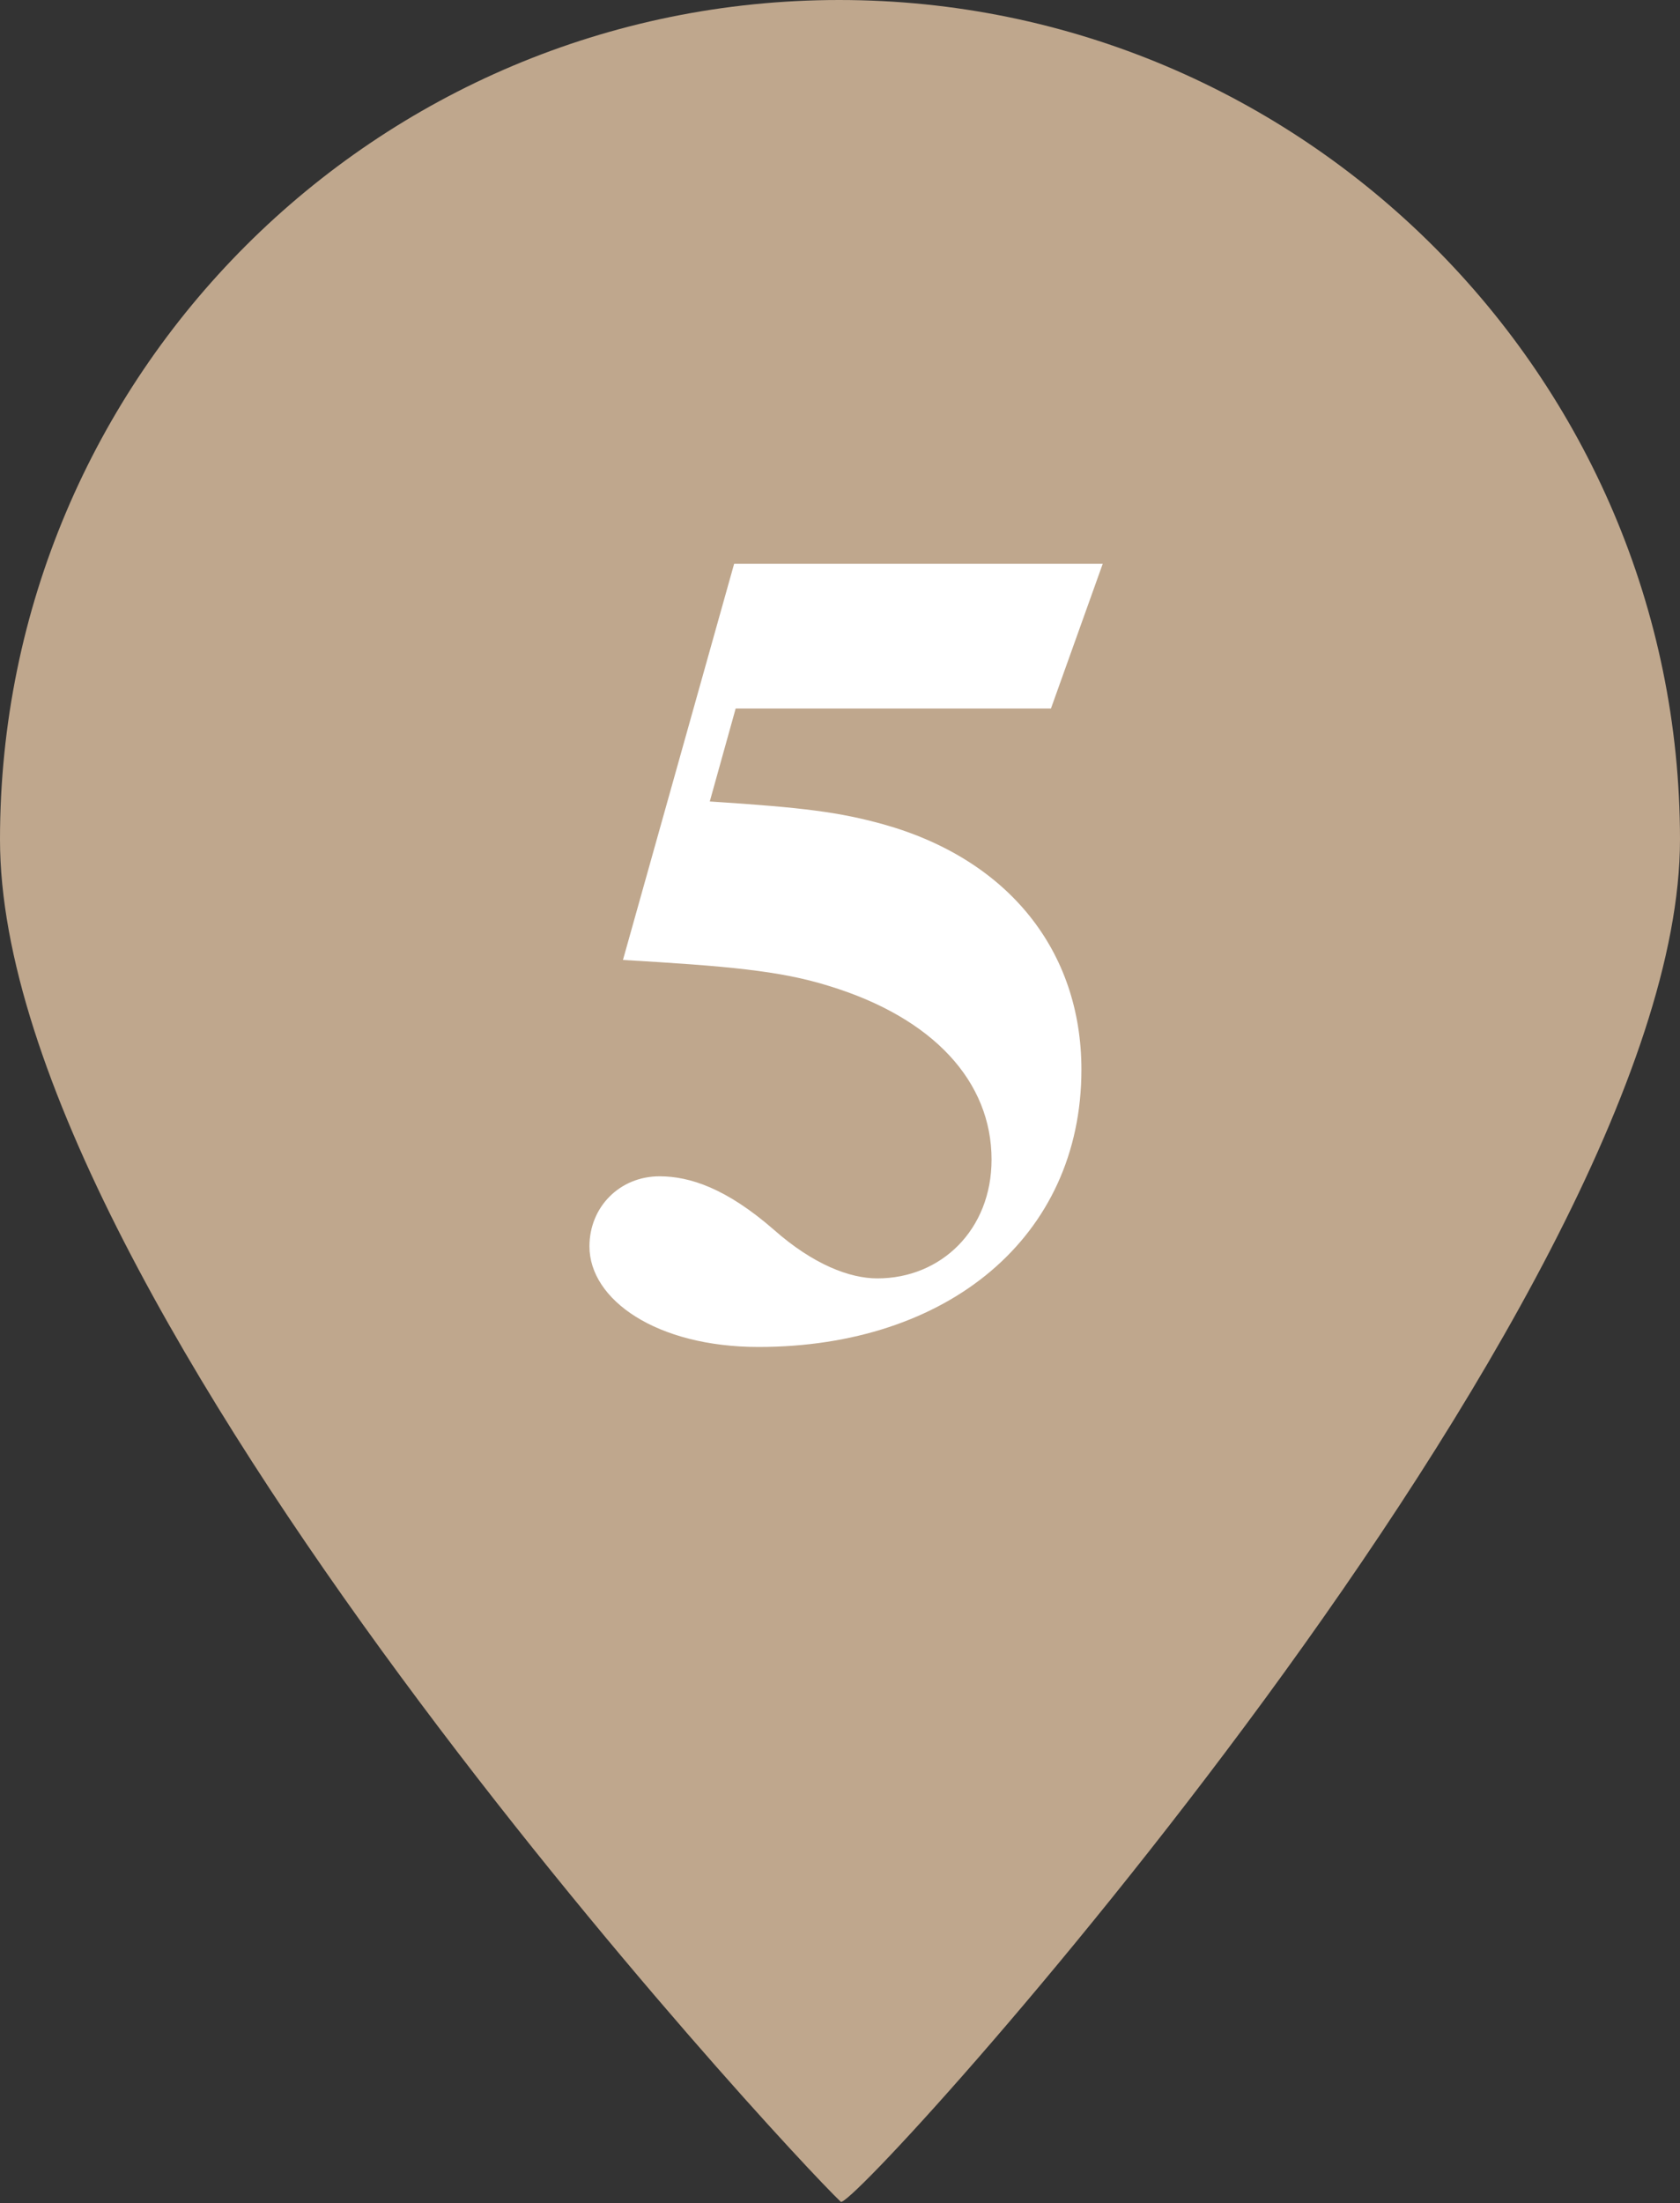 <?xml version="1.0" encoding="utf-8"?>
<!-- Generator: Adobe Illustrator 21.1.0, SVG Export Plug-In . SVG Version: 6.00 Build 0)  -->
<svg version="1.1" id="レイヤー_1" xmlns="http://www.w3.org/2000/svg" xmlns:xlink="http://www.w3.org/1999/xlink" x="0px"
	 y="0px" viewBox="0 0 110.3 144.6" style="enable-background:new 0 0 110.3 144.6;" xml:space="preserve">
<rect x="0" y="0" width="110.3" height="144.6" fill="#333333" stroke="none"/>
<style type="text/css">
	.st0{fill:#BFA78D;}
	.st1{fill:#FFFFFF;}
</style>
<path class="st0" d="M110.3,55.1c0,30.4-54.3,90.2-55.1,89.4C51.7,141.2,0,85.6,0,55.1S24.7,0,55.1,0S110.3,24.7,110.3,55.1z"/>
<g>
	<path class="st1" d="M69,46.5H48.3l-1.7,6.1c6.2,0.4,8.5,0.7,11.4,1.5c8.2,2.3,13,8.3,13,16.1c0,11-8.8,18.2-21.2,18.2
		c-6.7,0-11.1-3.1-11.1-6.6c0-2.6,2-4.6,4.6-4.6c2,0,4.4,0.8,7.5,3.5c2.6,2.3,5,3.2,6.8,3.2c4.2,0,7.5-3.2,7.5-7.8
		c0-5.1-3.8-9.3-10.7-11.4c-3.2-1-6.7-1.3-13.5-1.7L48.2,37h24.2L69,46.5z"/>
</g>
</svg>

